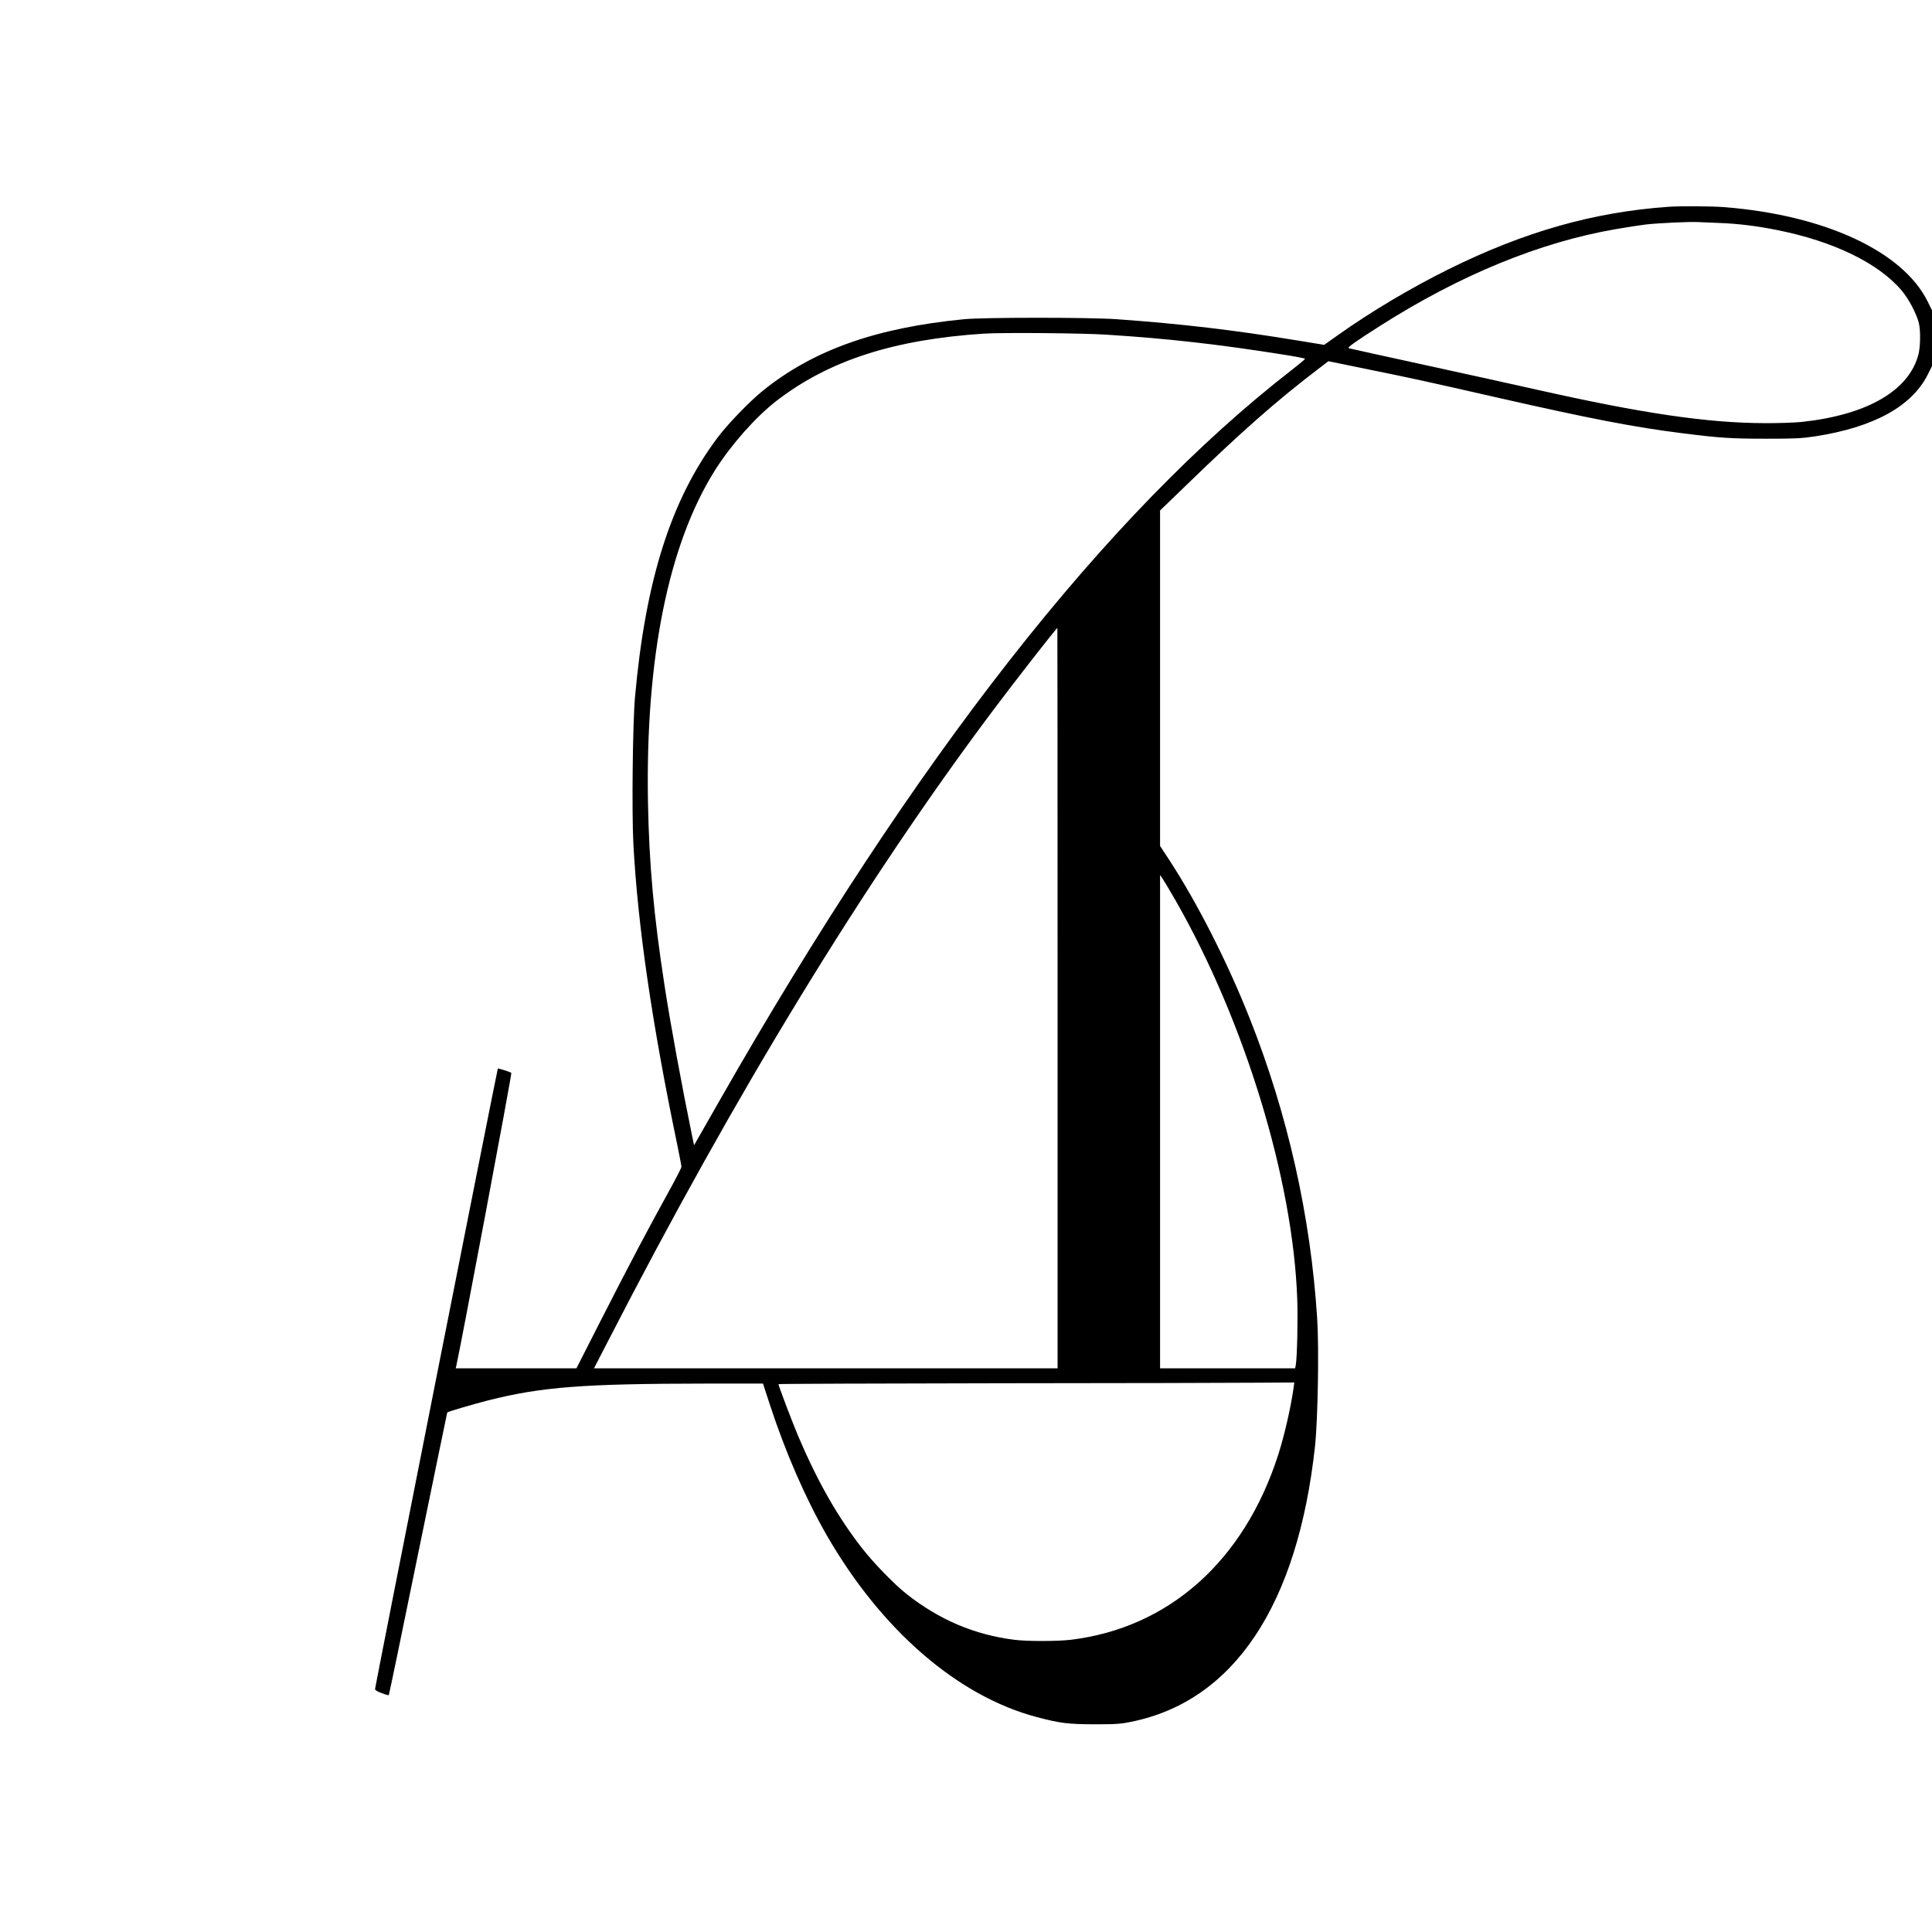 <?xml version="1.0" encoding="UTF-8" standalone="no"?> <svg xmlns="http://www.w3.org/2000/svg" version="1.0" width="1772pt" height="1772pt" viewBox="0 0 1772 1772" preserveAspectRatio="xMidYMid meet"><g transform="translate(0,1772) scale(0.1,-0.1)" fill="#000000" stroke="none"><path d="M15300 15823 c-683 -48 -1319 -228 -2015 -573 -344 -170 -712 -389 -1017 -606 l-123 -87 -250 41 c-579 95 -1061 152 -1650 194 -249 18 -1223 18 -1405 0 -807 -79 -1378 -282 -1839 -652 -122 -98 -325 -307 -419 -433 -426 -566 -662 -1307 -758 -2382 -21 -234 -30 -1053 -15 -1340 40 -758 173 -1666 407 -2785 18 -90 34 -173 34 -182 0 -10 -56 -118 -124 -241 -176 -318 -350 -647 -611 -1159 l-228 -448 -554 0 -553 0 5 23 c37 156 512 2682 505 2687 -17 11 -120 43 -124 39 -5 -6 -1126 -5670 -1126 -5690 0 -11 21 -24 61 -38 33 -13 63 -21 65 -18 3 3 124 586 269 1297 146 711 266 1294 267 1295 10 9 232 74 376 111 491 124 873 153 2003 154 l517 0 61 -187 c144 -441 326 -859 523 -1203 501 -870 1201 -1477 1928 -1669 216 -57 285 -65 530 -66 194 0 240 3 336 23 940 190 1526 1068 1685 2526 26 241 38 900 20 1173 -60 941 -271 1877 -619 2753 -204 515 -480 1058 -738 1453 l-84 128 0 1538 0 1539 253 244 c491 476 817 763 1185 1044 l106 81 356 -73 c413 -84 518 -107 1164 -254 883 -201 1287 -279 1729 -334 335 -43 453 -50 767 -50 265 0 324 3 450 22 535 83 884 274 1031 566 l39 78 0 256 0 256 -40 81 c-228 460 -944 792 -1864 865 -118 9 -406 11 -516 3z m470 -148 c167 -6 340 -27 530 -65 517 -103 930 -304 1142 -555 64 -75 138 -216 158 -300 16 -69 14 -218 -5 -288 -87 -331 -472 -553 -1070 -617 -60 -6 -211 -12 -335 -11 -528 1 -1121 88 -2095 307 -181 41 -640 142 -1020 225 -379 83 -696 152 -704 155 -17 6 57 59 285 204 737 469 1469 769 2167 889 95 17 217 35 272 42 116 13 405 27 485 22 30 -1 116 -5 190 -8z m-5615 -1025 c553 -35 1021 -88 1613 -182 111 -17 202 -35 202 -39 0 -4 -55 -50 -122 -102 -1708 -1325 -3448 -3548 -5251 -6706 l-231 -405 -18 85 c-91 443 -198 1021 -252 1374 -100 647 -142 1113 -153 1690 -23 1324 189 2369 618 3047 148 233 370 483 559 630 480 371 1075 564 1905 618 171 11 910 5 1130 -10z m-455 -6085 l0 -3395 -2126 0 -2126 0 128 248 c1169 2274 2349 4207 3525 5777 200 267 588 765 597 765 1 0 2 -1528 2 -3395z m1081 898 c634 -1106 1079 -2562 1117 -3658 7 -189 -1 -533 -13 -602 l-6 -33 -619 0 -620 0 0 2262 0 2263 25 -37 c14 -21 66 -108 116 -195z m1084 -4470 c-26 -183 -85 -441 -142 -618 -313 -972 -1002 -1586 -1903 -1695 -121 -14 -398 -15 -515 0 -364 45 -690 183 -990 420 -113 89 -304 286 -409 421 -223 286 -407 609 -585 1027 -52 123 -181 462 -181 477 0 3 912 6 2028 8 1115 1 2179 3 2365 5 l338 2 -6 -47z"></path></g></svg> 
